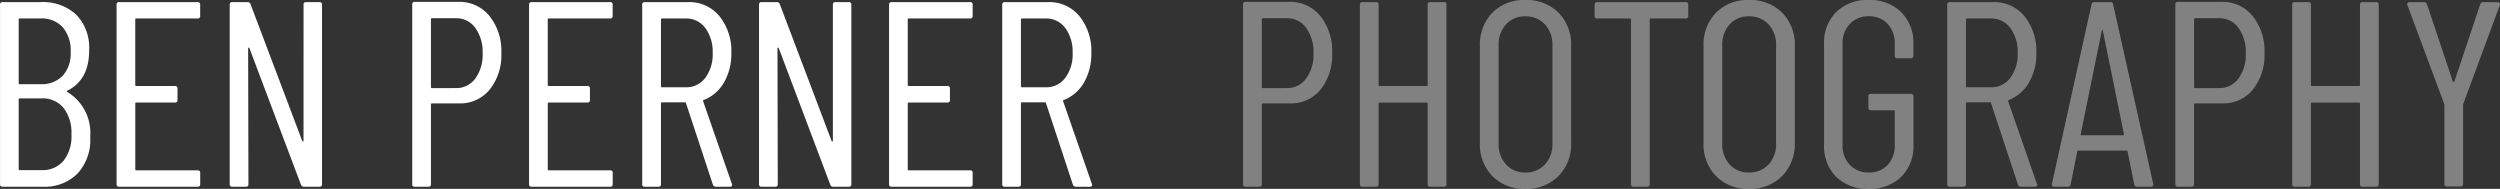 <svg xmlns="http://www.w3.org/2000/svg" width="265.417" height="20.048" viewBox="0 0 265.417 20.048">
  <rect x="0" y="0" width="265.417" height="20.048" fill="#333333" stroke="none"/>
  <g id="Gruppe_7" data-name="Gruppe 7" transform="translate(-9882.016 514.824)">
    <path id="Pfad_226" data-name="Pfad 226" d="M11.592-5.32A5.274,5.274,0,0,1,10.248-1.4,4.9,4.9,0,0,1,6.58,0H2.3a.247.247,0,0,1-.28-.28V-19.32a.247.247,0,0,1,.28-.28H6.328a5.2,5.2,0,0,1,3.78,1.33,5.041,5.041,0,0,1,1.372,3.794q0,3.136-2.324,4.284-.056.028-.056.056a.081.081,0,0,0,.028.056A5.061,5.061,0,0,1,11.592-5.32ZM4.116-17.864A.1.1,0,0,0,4-17.752V-11a.1.1,0,0,0,.112.112H6.328a3.067,3.067,0,0,0,2.352-.9,3.543,3.543,0,0,0,.84-2.52,3.787,3.787,0,0,0-.84-2.618,2.994,2.994,0,0,0-2.352-.938ZM6.44-1.764a2.879,2.879,0,0,0,2.324-.994A4.191,4.191,0,0,0,9.6-5.544a4.3,4.3,0,0,0-.84-2.828A2.861,2.861,0,0,0,6.44-9.38H4.116A.1.1,0,0,0,4-9.268v7.392a.1.1,0,0,0,.112.112Zm16.828-16.38a.247.247,0,0,1-.28.28h-6.5a.1.1,0,0,0-.112.112v6.944a.1.1,0,0,0,.112.112H20.58a.247.247,0,0,1,.28.28v1.2a.247.247,0,0,1-.28.28H16.492a.1.1,0,0,0-.112.112v6.972a.1.1,0,0,0,.112.112h6.5a.247.247,0,0,1,.28.28V-.28a.247.247,0,0,1-.28.28H14.672a.247.247,0,0,1-.28-.28V-19.32a.247.247,0,0,1,.28-.28h8.316a.247.247,0,0,1,.28.28ZM34.244-19.32a.247.247,0,0,1,.28-.28h1.4a.247.247,0,0,1,.28.28V-.28a.247.247,0,0,1-.28.28H34.272a.308.308,0,0,1-.308-.224L28.5-14.7q-.028-.084-.084-.07t-.056.1L28.392-.28a.247.247,0,0,1-.28.28H26.684a.247.247,0,0,1-.28-.28V-19.32a.247.247,0,0,1,.28-.28h1.624a.308.308,0,0,1,.308.224L34.1-4.872q.028.084.084.07t.056-.1Zm16.436-.308a4.108,4.108,0,0,1,3.3,1.5,5.907,5.907,0,0,1,1.26,3.934,5.838,5.838,0,0,1-1.232,3.878,4.03,4.03,0,0,1-3.248,1.47H47.88a.1.1,0,0,0-.112.112V-.28a.247.247,0,0,1-.28.28H46.06a.247.247,0,0,1-.28-.28V-19.348a.247.247,0,0,1,.28-.28Zm-.252,9.156a2.469,2.469,0,0,0,2.044-1.008,4.262,4.262,0,0,0,.784-2.688,4.322,4.322,0,0,0-.784-2.7,2.458,2.458,0,0,0-2.044-1.022H47.88a.1.1,0,0,0-.112.112v7.2a.1.1,0,0,0,.112.112ZM67.06-18.144a.247.247,0,0,1-.28.28h-6.5a.1.1,0,0,0-.112.112v6.944a.1.1,0,0,0,.112.112h4.088a.247.247,0,0,1,.28.28v1.2a.247.247,0,0,1-.28.28H60.284a.1.1,0,0,0-.112.112v6.972a.1.1,0,0,0,.112.112h6.5a.247.247,0,0,1,.28.28V-.28a.247.247,0,0,1-.28.28H58.464a.247.247,0,0,1-.28-.28V-19.32a.247.247,0,0,1,.28-.28H66.78a.247.247,0,0,1,.28.28ZM78.036,0A.327.327,0,0,1,77.7-.224L74.844-8.876a.11.11,0,0,0-.112-.084H72.3a.1.1,0,0,0-.112.112V-.28A.247.247,0,0,1,71.9,0H70.476a.247.247,0,0,1-.28-.28V-19.32a.247.247,0,0,1,.28-.28H75.1a4.109,4.109,0,0,1,3.3,1.5A5.863,5.863,0,0,1,79.66-14.2a6.016,6.016,0,0,1-.784,3.136,4.26,4.26,0,0,1-2.128,1.848.1.1,0,0,0-.084.14L79.716-.308l.028.112q0,.2-.252.2ZM72.3-17.864a.1.1,0,0,0-.112.112v7.084a.1.1,0,0,0,.112.112h2.52a2.509,2.509,0,0,0,2.072-.994,4.153,4.153,0,0,0,.784-2.646,4.213,4.213,0,0,0-.784-2.66,2.5,2.5,0,0,0-2.072-1.008ZM90.44-19.32a.247.247,0,0,1,.28-.28h1.4a.247.247,0,0,1,.28.28V-.28a.247.247,0,0,1-.28.28H90.468a.308.308,0,0,1-.308-.224L84.7-14.7q-.028-.084-.084-.07t-.056.1L84.588-.28a.247.247,0,0,1-.28.28H82.88a.247.247,0,0,1-.28-.28V-19.32a.247.247,0,0,1,.28-.28H84.5a.308.308,0,0,1,.308.224L90.3-4.872q.028.084.084.07t.056-.1Zm14.84,1.176a.247.247,0,0,1-.28.28H98.5a.1.1,0,0,0-.112.112v6.944a.1.1,0,0,0,.112.112h4.088a.247.247,0,0,1,.28.28v1.2a.247.247,0,0,1-.28.28H98.5a.1.1,0,0,0-.112.112v6.972a.1.1,0,0,0,.112.112H105a.247.247,0,0,1,.28.28V-.28A.247.247,0,0,1,105,0H96.684a.247.247,0,0,1-.28-.28V-19.32a.247.247,0,0,1,.28-.28H105a.247.247,0,0,1,.28.28ZM116.256,0a.327.327,0,0,1-.336-.224l-2.856-8.652a.11.11,0,0,0-.112-.084h-2.436a.1.1,0,0,0-.112.112V-.28a.247.247,0,0,1-.28.28H108.7a.247.247,0,0,1-.28-.28V-19.32a.247.247,0,0,1,.28-.28h4.62a4.109,4.109,0,0,1,3.3,1.5,5.863,5.863,0,0,1,1.26,3.906,6.016,6.016,0,0,1-.784,3.136,4.26,4.26,0,0,1-2.128,1.848.1.1,0,0,0-.084.14l3.052,8.764.028.112q0,.2-.252.2Zm-5.74-17.864a.1.1,0,0,0-.112.112v7.084a.1.1,0,0,0,.112.112h2.52a2.509,2.509,0,0,0,2.072-.994,4.153,4.153,0,0,0,.784-2.646,4.213,4.213,0,0,0-.784-2.66,2.5,2.5,0,0,0-2.072-1.008Z" transform="translate(9880 -495)" fill="#fff"/>
    <path id="Pfad_225" data-name="Pfad 225" d="M6.888-19.628a4.108,4.108,0,0,1,3.3,1.5,5.907,5.907,0,0,1,1.26,3.934,5.838,5.838,0,0,1-1.232,3.878,4.03,4.03,0,0,1-3.248,1.47H4.088a.1.1,0,0,0-.112.112V-.28A.247.247,0,0,1,3.7,0H2.268a.247.247,0,0,1-.28-.28V-19.348a.247.247,0,0,1,.28-.28Zm-.252,9.156A2.469,2.469,0,0,0,8.68-11.48a4.262,4.262,0,0,0,.784-2.688,4.322,4.322,0,0,0-.784-2.7,2.458,2.458,0,0,0-2.044-1.022H4.088a.1.1,0,0,0-.112.112v7.2a.1.1,0,0,0,.112.112ZM21.588-19.32a.247.247,0,0,1,.28-.28H23.3a.247.247,0,0,1,.28.28V-.28A.247.247,0,0,1,23.3,0H21.868a.247.247,0,0,1-.28-.28V-8.82a.1.1,0,0,0-.112-.112H16.492a.1.1,0,0,0-.112.112V-.28A.247.247,0,0,1,16.1,0H14.672a.247.247,0,0,1-.28-.28V-19.32a.247.247,0,0,1,.28-.28H16.1a.247.247,0,0,1,.28.28v8.512a.1.1,0,0,0,.112.112h4.984a.1.1,0,0,0,.112-.112ZM31.948.224A4.687,4.687,0,0,1,28.462-1.12a4.835,4.835,0,0,1-1.33-3.556V-14.924a4.835,4.835,0,0,1,1.33-3.556,4.687,4.687,0,0,1,3.486-1.344,4.77,4.77,0,0,1,3.528,1.344,4.807,4.807,0,0,1,1.344,3.556V-4.676a4.818,4.818,0,0,1-1.344,3.542A4.744,4.744,0,0,1,31.948.224Zm0-1.736a2.723,2.723,0,0,0,2.086-.854,3.091,3.091,0,0,0,.8-2.2V-15.008a3.129,3.129,0,0,0-.8-2.226,2.723,2.723,0,0,0-2.086-.854,2.646,2.646,0,0,0-2.044.854,3.162,3.162,0,0,0-.784,2.226V-4.564a3.123,3.123,0,0,0,.784,2.2A2.646,2.646,0,0,0,31.948-1.512ZM48.972-19.6a.247.247,0,0,1,.28.28v1.176a.247.247,0,0,1-.28.28h-3.7a.1.1,0,0,0-.112.112V-.28a.247.247,0,0,1-.28.28H43.456a.247.247,0,0,1-.28-.28V-17.752a.1.1,0,0,0-.112-.112H39.592a.247.247,0,0,1-.28-.28V-19.32a.247.247,0,0,1,.28-.28ZM55.692.224A4.687,4.687,0,0,1,52.206-1.12a4.835,4.835,0,0,1-1.33-3.556V-14.924a4.835,4.835,0,0,1,1.33-3.556,4.687,4.687,0,0,1,3.486-1.344A4.77,4.77,0,0,1,59.22-18.48a4.807,4.807,0,0,1,1.344,3.556V-4.676A4.818,4.818,0,0,1,59.22-1.134,4.744,4.744,0,0,1,55.692.224Zm0-1.736a2.723,2.723,0,0,0,2.086-.854,3.091,3.091,0,0,0,.8-2.2V-15.008a3.129,3.129,0,0,0-.8-2.226,2.723,2.723,0,0,0-2.086-.854,2.646,2.646,0,0,0-2.044.854,3.162,3.162,0,0,0-.784,2.226V-4.564a3.123,3.123,0,0,0,.784,2.2A2.646,2.646,0,0,0,55.692-1.512ZM68.4.224A4.683,4.683,0,0,1,64.96-1.05a4.57,4.57,0,0,1-1.288-3.4v-10.7a4.57,4.57,0,0,1,1.288-3.4A4.683,4.683,0,0,1,68.4-19.824a4.7,4.7,0,0,1,3.458,1.288,4.59,4.59,0,0,1,1.3,3.416v1.2a.247.247,0,0,1-.28.28H71.456a.247.247,0,0,1-.28-.28v-1.26a2.947,2.947,0,0,0-.756-2.114,2.646,2.646,0,0,0-2.016-.8,2.634,2.634,0,0,0-2,.812,2.927,2.927,0,0,0-.77,2.1V-4.424a2.927,2.927,0,0,0,.77,2.1,2.634,2.634,0,0,0,2,.812,2.646,2.646,0,0,0,2.016-.8,2.947,2.947,0,0,0,.756-2.114V-8.008a.1.1,0,0,0-.112-.112H68.656a.247.247,0,0,1-.28-.28V-9.576a.247.247,0,0,1,.28-.28h4.228a.247.247,0,0,1,.28.28v5.124a4.543,4.543,0,0,1-1.3,3.4A4.732,4.732,0,0,1,68.4.224ZM84.588,0a.327.327,0,0,1-.336-.224L81.4-8.876a.11.11,0,0,0-.112-.084H78.848a.1.1,0,0,0-.112.112V-.28a.247.247,0,0,1-.28.28H77.028a.247.247,0,0,1-.28-.28V-19.32a.247.247,0,0,1,.28-.28h4.62a4.109,4.109,0,0,1,3.3,1.5,5.863,5.863,0,0,1,1.26,3.906,6.016,6.016,0,0,1-.784,3.136A4.26,4.26,0,0,1,83.3-9.212a.1.1,0,0,0-.084.14L86.268-.308,86.3-.2q0,.2-.252.2Zm-5.74-17.864a.1.1,0,0,0-.112.112v7.084a.1.1,0,0,0,.112.112h2.52a2.509,2.509,0,0,0,2.072-.994,4.153,4.153,0,0,0,.784-2.646,4.213,4.213,0,0,0-.784-2.66,2.5,2.5,0,0,0-2.072-1.008ZM96.908,0A.288.288,0,0,1,96.6-.252l-.7-3.472a.094.094,0,0,0-.042-.084.173.173,0,0,0-.1-.028H90.692a.173.173,0,0,0-.1.028.094.094,0,0,0-.042.084l-.7,3.472A.267.267,0,0,1,89.544,0H88.116a.258.258,0,0,1-.21-.084.255.255,0,0,1-.042-.224l4.2-19.04a.288.288,0,0,1,.308-.252h1.68a.267.267,0,0,1,.308.252L98.616-.308v.056A.223.223,0,0,1,98.364,0ZM90.916-5.572q0,.112.084.112h4.424q.084,0,.084-.112l-2.24-11q-.028-.084-.056-.084t-.056.084Zm14.952-14.056a4.109,4.109,0,0,1,3.3,1.5,5.907,5.907,0,0,1,1.26,3.934,5.838,5.838,0,0,1-1.232,3.878,4.03,4.03,0,0,1-3.248,1.47h-2.884a.1.1,0,0,0-.112.112V-.28a.247.247,0,0,1-.28.28h-1.428a.247.247,0,0,1-.28-.28V-19.348a.247.247,0,0,1,.28-.28Zm-.252,9.156a2.469,2.469,0,0,0,2.044-1.008,4.262,4.262,0,0,0,.784-2.688,4.322,4.322,0,0,0-.784-2.7,2.458,2.458,0,0,0-2.044-1.022h-2.548a.1.1,0,0,0-.112.112v7.2a.1.1,0,0,0,.112.112Zm14.952-8.848a.247.247,0,0,1,.28-.28h1.428a.247.247,0,0,1,.28.28V-.28a.247.247,0,0,1-.28.28h-1.428a.247.247,0,0,1-.28-.28V-8.82a.1.1,0,0,0-.112-.112h-4.984a.1.1,0,0,0-.112.112V-.28a.247.247,0,0,1-.28.28h-1.428a.247.247,0,0,1-.28-.28V-19.32a.247.247,0,0,1,.28-.28h1.428a.247.247,0,0,1,.28.28v8.512a.1.1,0,0,0,.112.112h4.984a.1.1,0,0,0,.112-.112Zm9.24,19.292a.247.247,0,0,1-.28-.28V-8.68a.222.222,0,0,0-.028-.14l-3.892-10.444-.028-.112q0-.224.252-.224h1.512a.327.327,0,0,1,.336.224l2.744,8.2a.09.09,0,0,0,.084.056.09.09,0,0,0,.084-.056l2.744-8.2a.327.327,0,0,1,.336-.224h1.512a.241.241,0,0,1,.21.1.237.237,0,0,1,.014.238L131.544-8.82a.221.221,0,0,0-.028.14V-.308a.247.247,0,0,1-.28.28Z" transform="translate(10012 -495)" fill="#fff" opacity="0.383"/>
  </g>
</svg>
